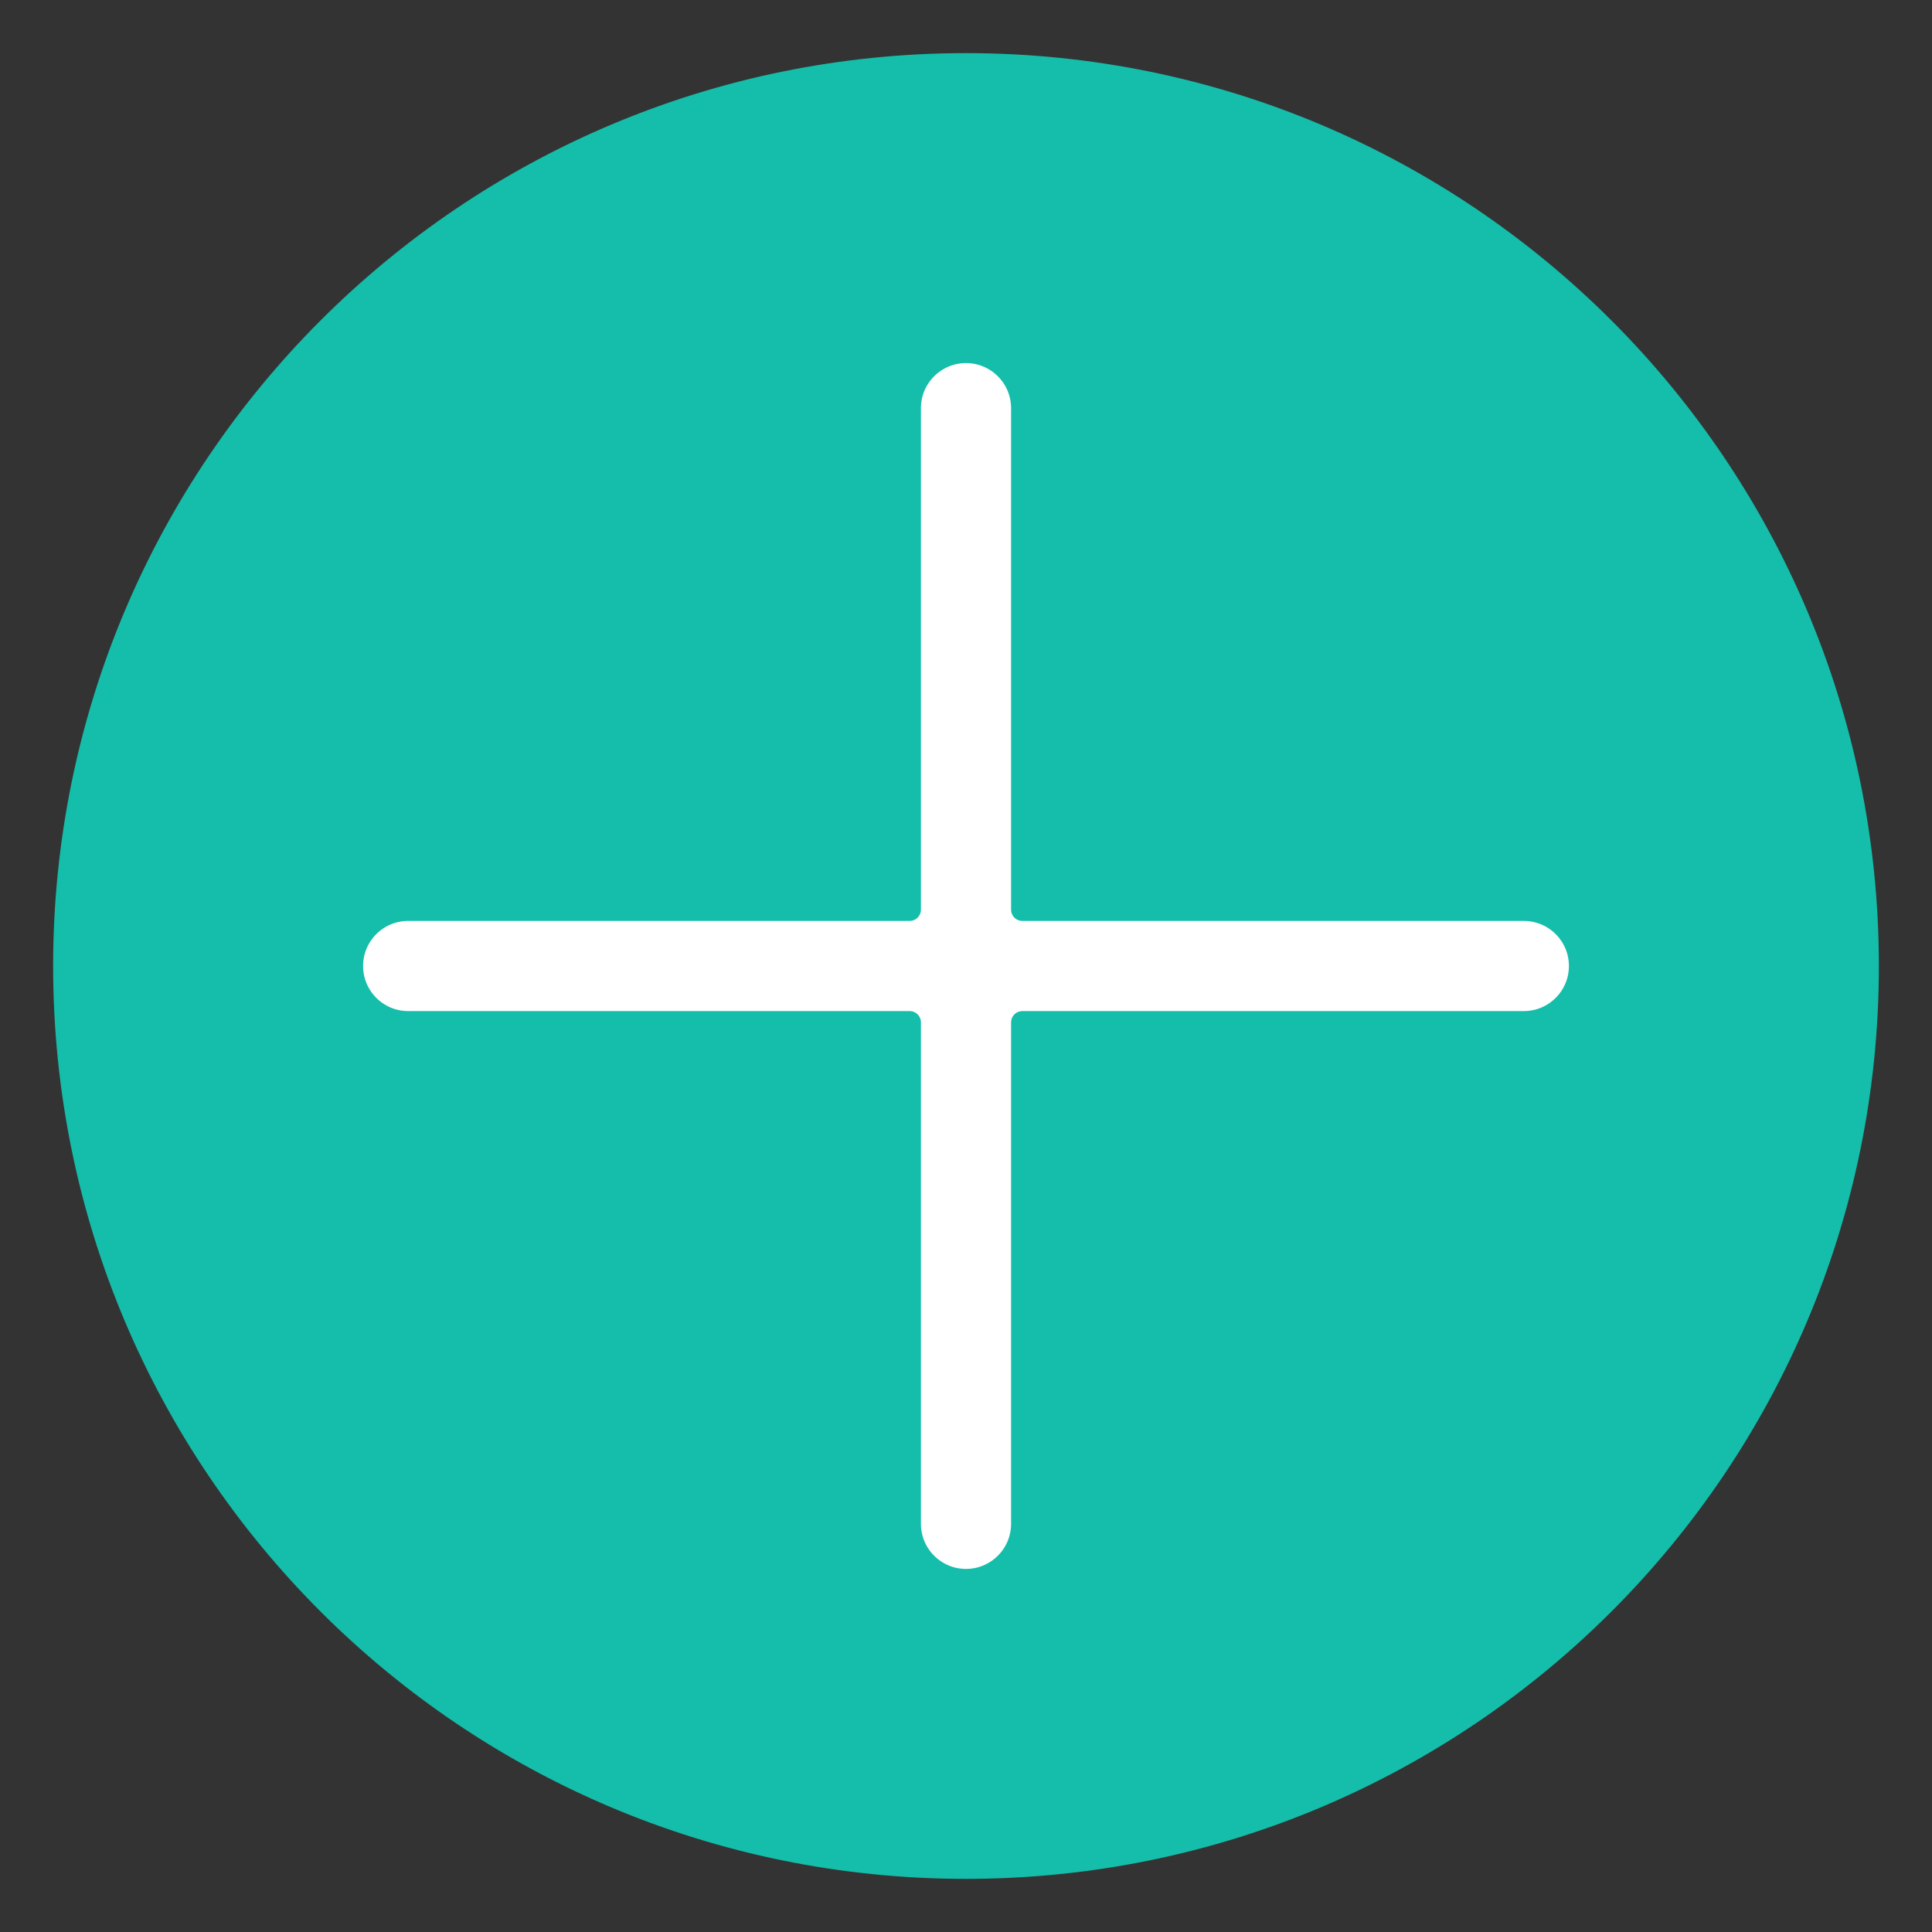 <svg width="30" height="30" viewBox="0 0 30 30" fill="none" xmlns="http://www.w3.org/2000/svg">
<rect x="0" y="0" width="30" height="30" fill="#333333" stroke="none"/>
<g clip-path="url(#clip0_176_4008)">
<path d="M15 1C22.732 1 29 7.268 29 15C29 22.732 22.732 29 15 29C7.268 29 1 22.732 1 15C1 7.268 7.268 1 15 1Z" fill="#14BEAA"/>
<path fill-rule="evenodd" clip-rule="evenodd" d="M15 24.537C14.517 24.537 14.125 24.145 14.125 23.662V15.875H6.338C5.855 15.875 5.463 15.483 5.463 15C5.463 14.517 5.855 14.125 6.338 14.125H14.125V6.338C14.125 5.855 14.517 5.463 15 5.463C15.483 5.463 15.875 5.855 15.875 6.338V14.125H23.662C24.145 14.125 24.537 14.517 24.537 15C24.537 15.483 24.145 15.875 23.662 15.875H15.875V23.662C15.875 24.145 15.483 24.537 15 24.537Z" fill="white"/>
<path d="M15 1C22.732 1 29 7.268 29 15C29 22.732 22.732 29 15 29C7.268 29 1 22.732 1 15C1 7.268 7.268 1 15 1Z" stroke="#14BEAA" stroke-width="0.35" stroke-linecap="round" stroke-linejoin="round"/>
<path fill-rule="evenodd" clip-rule="evenodd" d="M15 24.537C14.517 24.537 14.125 24.145 14.125 23.662V15.875H6.338C5.855 15.875 5.463 15.483 5.463 15C5.463 14.517 5.855 14.125 6.338 14.125H14.125V6.338C14.125 5.855 14.517 5.463 15 5.463C15.483 5.463 15.875 5.855 15.875 6.338V14.125H23.662C24.145 14.125 24.537 14.517 24.537 15C24.537 15.483 24.145 15.875 23.662 15.875H15.875V23.662C15.875 24.145 15.483 24.537 15 24.537Z" stroke="#14BEAA" stroke-width="0.35" stroke-linecap="round" stroke-linejoin="round"/>
</g>
<defs>
<clipPath id="clip0_176_4008">
<rect width="30" height="30" fill="white"/>
</clipPath>
</defs>
</svg>
